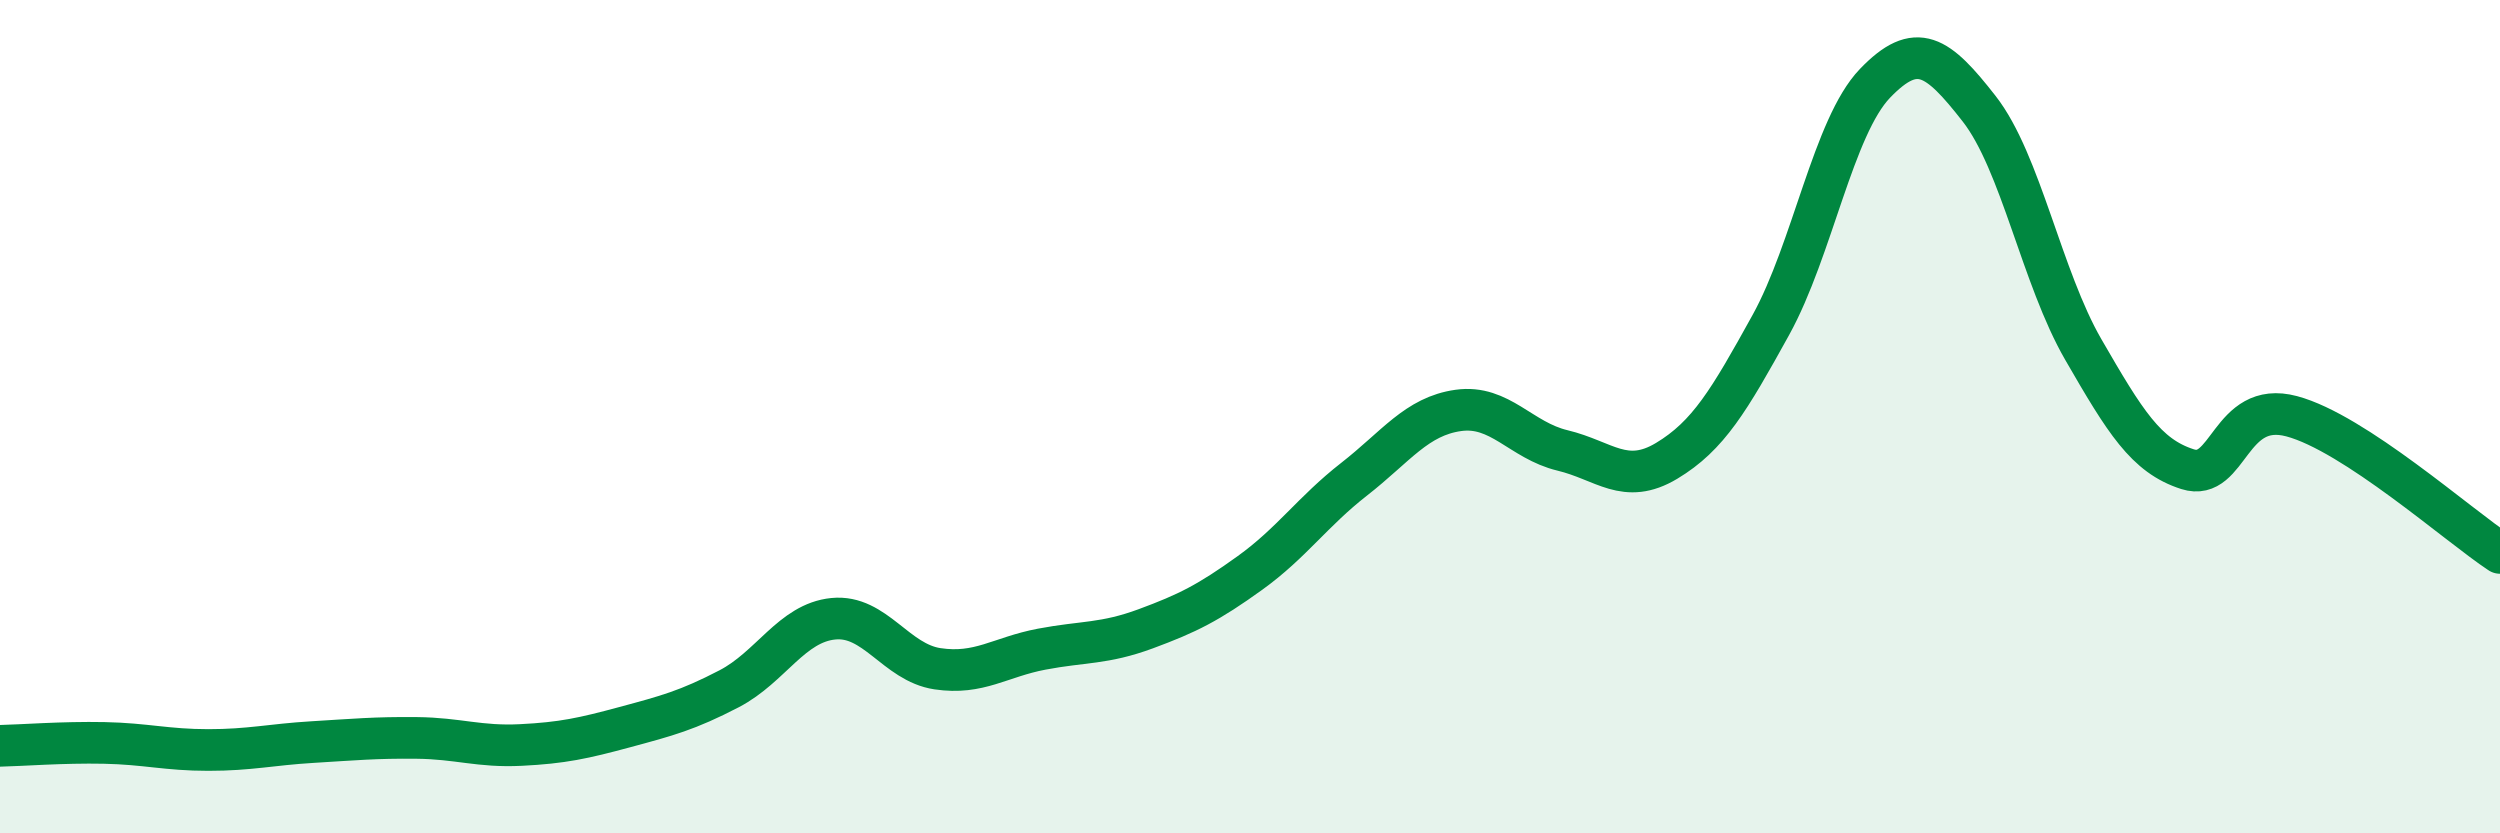 
    <svg width="60" height="20" viewBox="0 0 60 20" xmlns="http://www.w3.org/2000/svg">
      <path
        d="M 0,17.9 C 0.5,17.89 1.5,17.81 2.5,17.83 C 3.5,17.85 4,18 5,18 C 6,18 6.5,17.87 7.5,17.81 C 8.5,17.75 9,17.7 10,17.71 C 11,17.72 11.5,17.93 12.5,17.88 C 13.5,17.83 14,17.72 15,17.45 C 16,17.18 16.5,17.05 17.5,16.53 C 18.5,16.01 19,14.95 20,14.85 C 21,14.75 21.5,15.9 22.5,16.05 C 23.5,16.2 24,15.77 25,15.58 C 26,15.39 26.5,15.46 27.5,15.09 C 28.5,14.72 29,14.47 30,13.75 C 31,13.03 31.5,12.28 32.5,11.5 C 33.5,10.72 34,9.99 35,9.85 C 36,9.71 36.5,10.57 37.5,10.81 C 38.5,11.05 39,11.66 40,11.06 C 41,10.46 41.5,9.61 42.5,7.8 C 43.5,5.99 44,3.04 45,2 C 46,0.96 46.5,1.33 47.5,2.61 C 48.5,3.89 49,6.66 50,8.39 C 51,10.12 51.5,10.94 52.5,11.26 C 53.5,11.58 53.5,9.59 55,9.99 C 56.5,10.39 59,12.61 60,13.27L60 20L0 20Z"
        fill="#008740"
        opacity="0.1"
        stroke-linecap="round"
        stroke-linejoin="round"
      />
      <path
        d="M 0,17.9 C 0.5,17.89 1.5,17.81 2.5,17.83 C 3.5,17.85 4,18 5,18 C 6,18 6.5,17.87 7.5,17.81 C 8.5,17.75 9,17.7 10,17.71 C 11,17.72 11.5,17.93 12.5,17.88 C 13.5,17.83 14,17.72 15,17.45 C 16,17.18 16.5,17.05 17.5,16.53 C 18.5,16.01 19,14.95 20,14.85 C 21,14.75 21.5,15.9 22.5,16.05 C 23.5,16.2 24,15.77 25,15.58 C 26,15.39 26.5,15.46 27.5,15.09 C 28.5,14.72 29,14.47 30,13.75 C 31,13.03 31.5,12.28 32.5,11.5 C 33.5,10.72 34,9.99 35,9.85 C 36,9.71 36.5,10.57 37.5,10.81 C 38.5,11.05 39,11.66 40,11.06 C 41,10.46 41.5,9.61 42.5,7.8 C 43.5,5.99 44,3.04 45,2 C 46,0.96 46.5,1.33 47.5,2.61 C 48.5,3.89 49,6.66 50,8.39 C 51,10.12 51.5,10.94 52.5,11.26 C 53.5,11.58 53.5,9.59 55,9.99 C 56.5,10.39 59,12.61 60,13.27"
        stroke="#008740"
        stroke-width="1"
        fill="none"
        stroke-linecap="round"
        stroke-linejoin="round"
      />
    </svg>
  